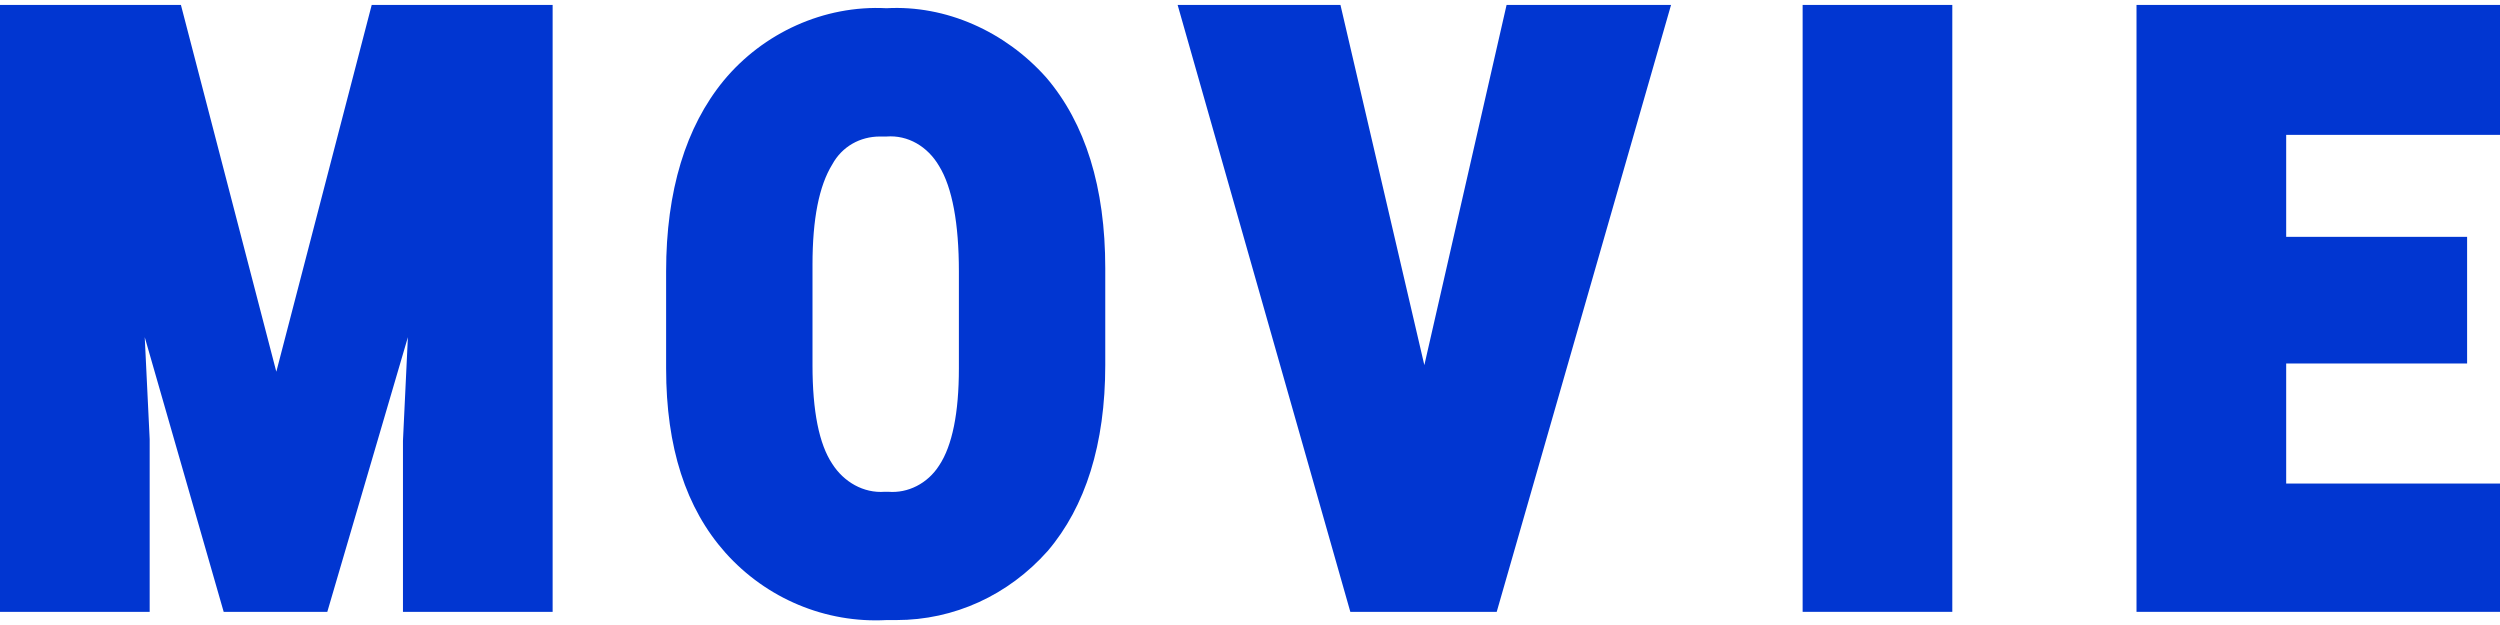 <?xml version="1.0" encoding="utf-8"?>
<!-- Generator: Adobe Illustrator 28.0.0, SVG Export Plug-In . SVG Version: 6.00 Build 0)  -->
<svg version="1.1" id="レイヤー_1" xmlns="http://www.w3.org/2000/svg" xmlns:xlink="http://www.w3.org/1999/xlink" x="0px"
	 y="0px" viewBox="0 0 152 38" style="enable-background:new 0 0 152 38;" xml:space="preserve">
<style type="text/css">
	.st0{fill:#0136D1;}
</style>
<g>
	<polygon class="st0" points="16.8,22.6 11,0.3 0,0.3 0,37.2 9.1,37.2 9.1,26.7 8.8,20.5 13.6,37.2 19.9,37.2 24.8,20.5 24.5,26.8 
		24.5,37.2 33.6,37.2 33.6,0.3 22.6,0.3 	"/>
	<path class="st0" d="M53.9,0.5C50.1,0.3,46.4,2,44,4.9c-2.3,2.8-3.5,6.7-3.5,11.6v5.9c0,4.8,1.2,8.5,3.6,11.2
		c2.5,2.8,6.1,4.3,9.8,4.1c0.2,0,0.4,0,0.6,0c3.5,0,6.8-1.5,9.2-4.2c2.3-2.7,3.5-6.5,3.5-11.3v-5.9c0-4.9-1.2-8.8-3.6-11.6
		C61.1,1.9,57.5,0.3,53.9,0.5z M49.4,22.2v-6.1c0-2.8,0.4-4.8,1.2-6.1c0.6-1.1,1.7-1.7,2.9-1.7c0.1,0,0.1,0,0.2,0l0.1,0l0.1,0
		c1.3-0.1,2.5,0.6,3.2,1.8c0.8,1.3,1.2,3.5,1.2,6.4l0,5.9c0,2.7-0.4,4.7-1.2,5.9c-0.7,1.1-1.9,1.7-3.1,1.6l-0.1,0l-0.1,0
		c-1.3,0.1-2.5-0.6-3.2-1.7C49.8,27,49.4,25,49.4,22.2z"/>
	<polygon class="st0" points="86.6,22.2 81.5,0.3 71.6,0.3 82.1,37.2 91,37.2 101.6,0.3 91.6,0.3 	"/>
	<polygon class="st0" points="139,29.4 139,22.1 150,22.1 150,14.4 139,14.4 139,8.2 152,8.2 152,0.3 129.9,0.3 129.9,37.2 
		152,37.2 152,29.4 	"/>
	<rect x="109.6" y="0.3" class="st0" width="9.1" height="36.9"/>
</g>
</svg>
